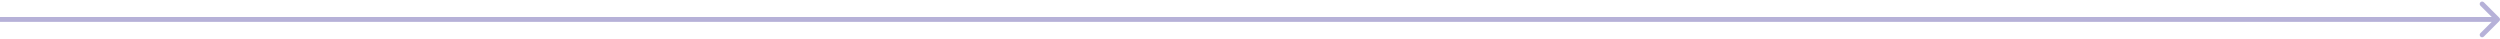 <svg width="1030" height="16" viewBox="0 0 1030 16" fill="none" xmlns="http://www.w3.org/2000/svg">
<path d="M1029.71 8.707C1030.1 8.317 1030.1 7.683 1029.71 7.293L1023.34 0.929C1022.95 0.538 1022.32 0.538 1021.93 0.929C1021.54 1.319 1021.54 1.953 1021.93 2.343L1027.59 8L1021.93 13.657C1021.54 14.047 1021.54 14.681 1021.93 15.071C1022.32 15.462 1022.95 15.462 1023.34 15.071L1029.71 8.707ZM0 9H1029V7H0V9Z" fill="#B6B1D8"/>
</svg>
